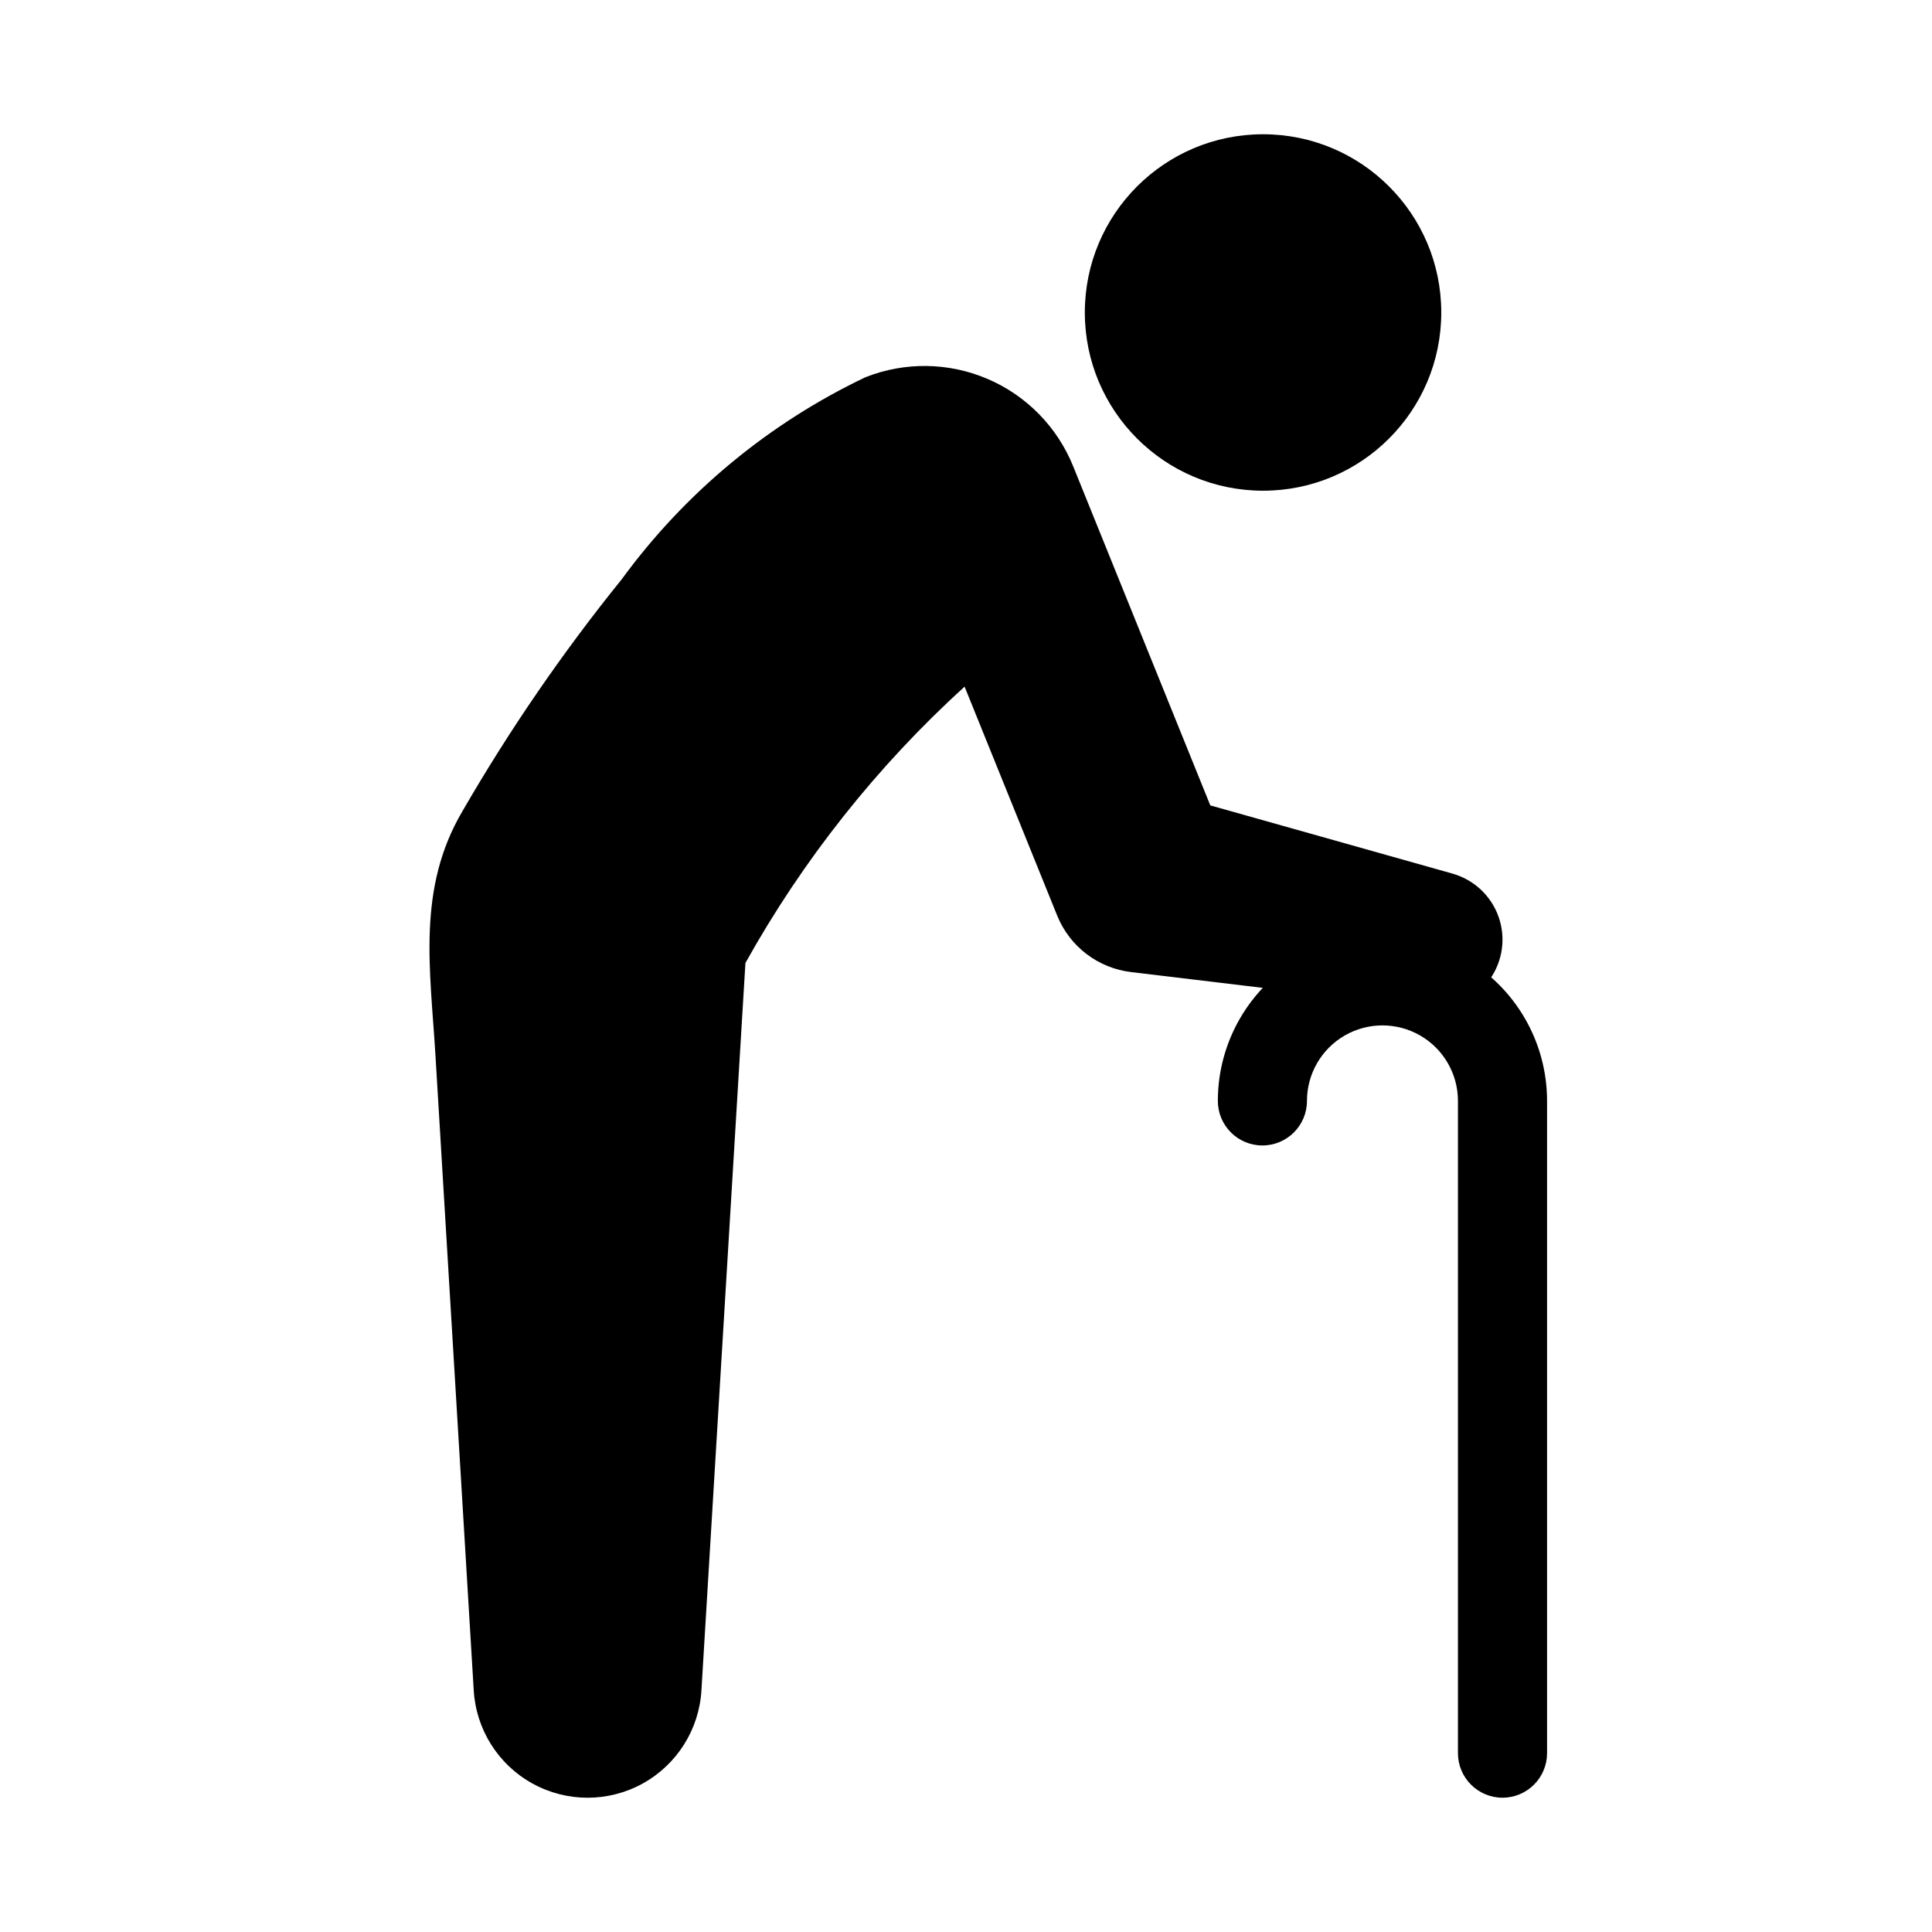 <?xml version="1.0" encoding="UTF-8"?>
<!-- Uploaded to: ICON Repo, www.iconrepo.com, Generator: ICON Repo Mixer Tools -->
<svg fill="#000000" width="800px" height="800px" version="1.1" viewBox="144 144 512 512" xmlns="http://www.w3.org/2000/svg">
 <g>
  <path d="m525.95 226.81c0 26.086-21.145 47.234-47.23 47.234s-47.23-21.148-47.23-47.234 21.145-47.23 47.23-47.23 47.23 21.145 47.23 47.23"/>
  <path d="m528.87 375.5-64.129-18.062-36.336-89.855c-4.203-10.406-12.348-18.73-22.664-23.156-10.316-4.422-21.961-4.586-32.398-0.453-25.617 12.203-47.801 30.586-64.543 53.496-15.66 19.379-29.785 39.945-42.254 61.516-12.105 20.527-8.523 41.883-7.164 64.41l3.938 65.336 6.164 102.23 0.055 0.934h0.004c0.582 10.375 6.461 19.723 15.555 24.75 9.098 5.027 20.141 5.027 29.234 0 9.098-5.027 14.973-14.375 15.559-24.75l11.656-192.7c15.266-27.395 34.883-52.129 58.078-73.234l24.57 60.75h0.004c1.633 4.012 4.316 7.508 7.762 10.129 3.449 2.621 7.539 4.269 11.84 4.773l77.992 9.352c0.719 0.117 1.441 0.191 2.168 0.219 5.914 0.016 11.465-2.848 14.879-7.68 3.414-4.828 4.269-11.016 2.285-16.586-1.984-5.57-6.555-9.828-12.254-11.414z"/>
  <path d="m542.18 620.41c-6.519 0-11.809-5.285-11.809-11.809v-172.85c0-7.148-3.812-13.754-10.004-17.328-6.191-3.574-13.816-3.574-20.008 0-6.188 3.574-10 10.18-10 17.328 0 6.519-5.289 11.809-11.809 11.809-6.523 0-11.809-5.289-11.809-11.809 0-15.586 8.312-29.988 21.812-37.777 13.496-7.793 30.125-7.793 43.621 0 13.496 7.789 21.812 22.191 21.812 37.777v172.85c-0.004 6.523-5.289 11.809-11.809 11.809z"/>
 </g>
</svg>
